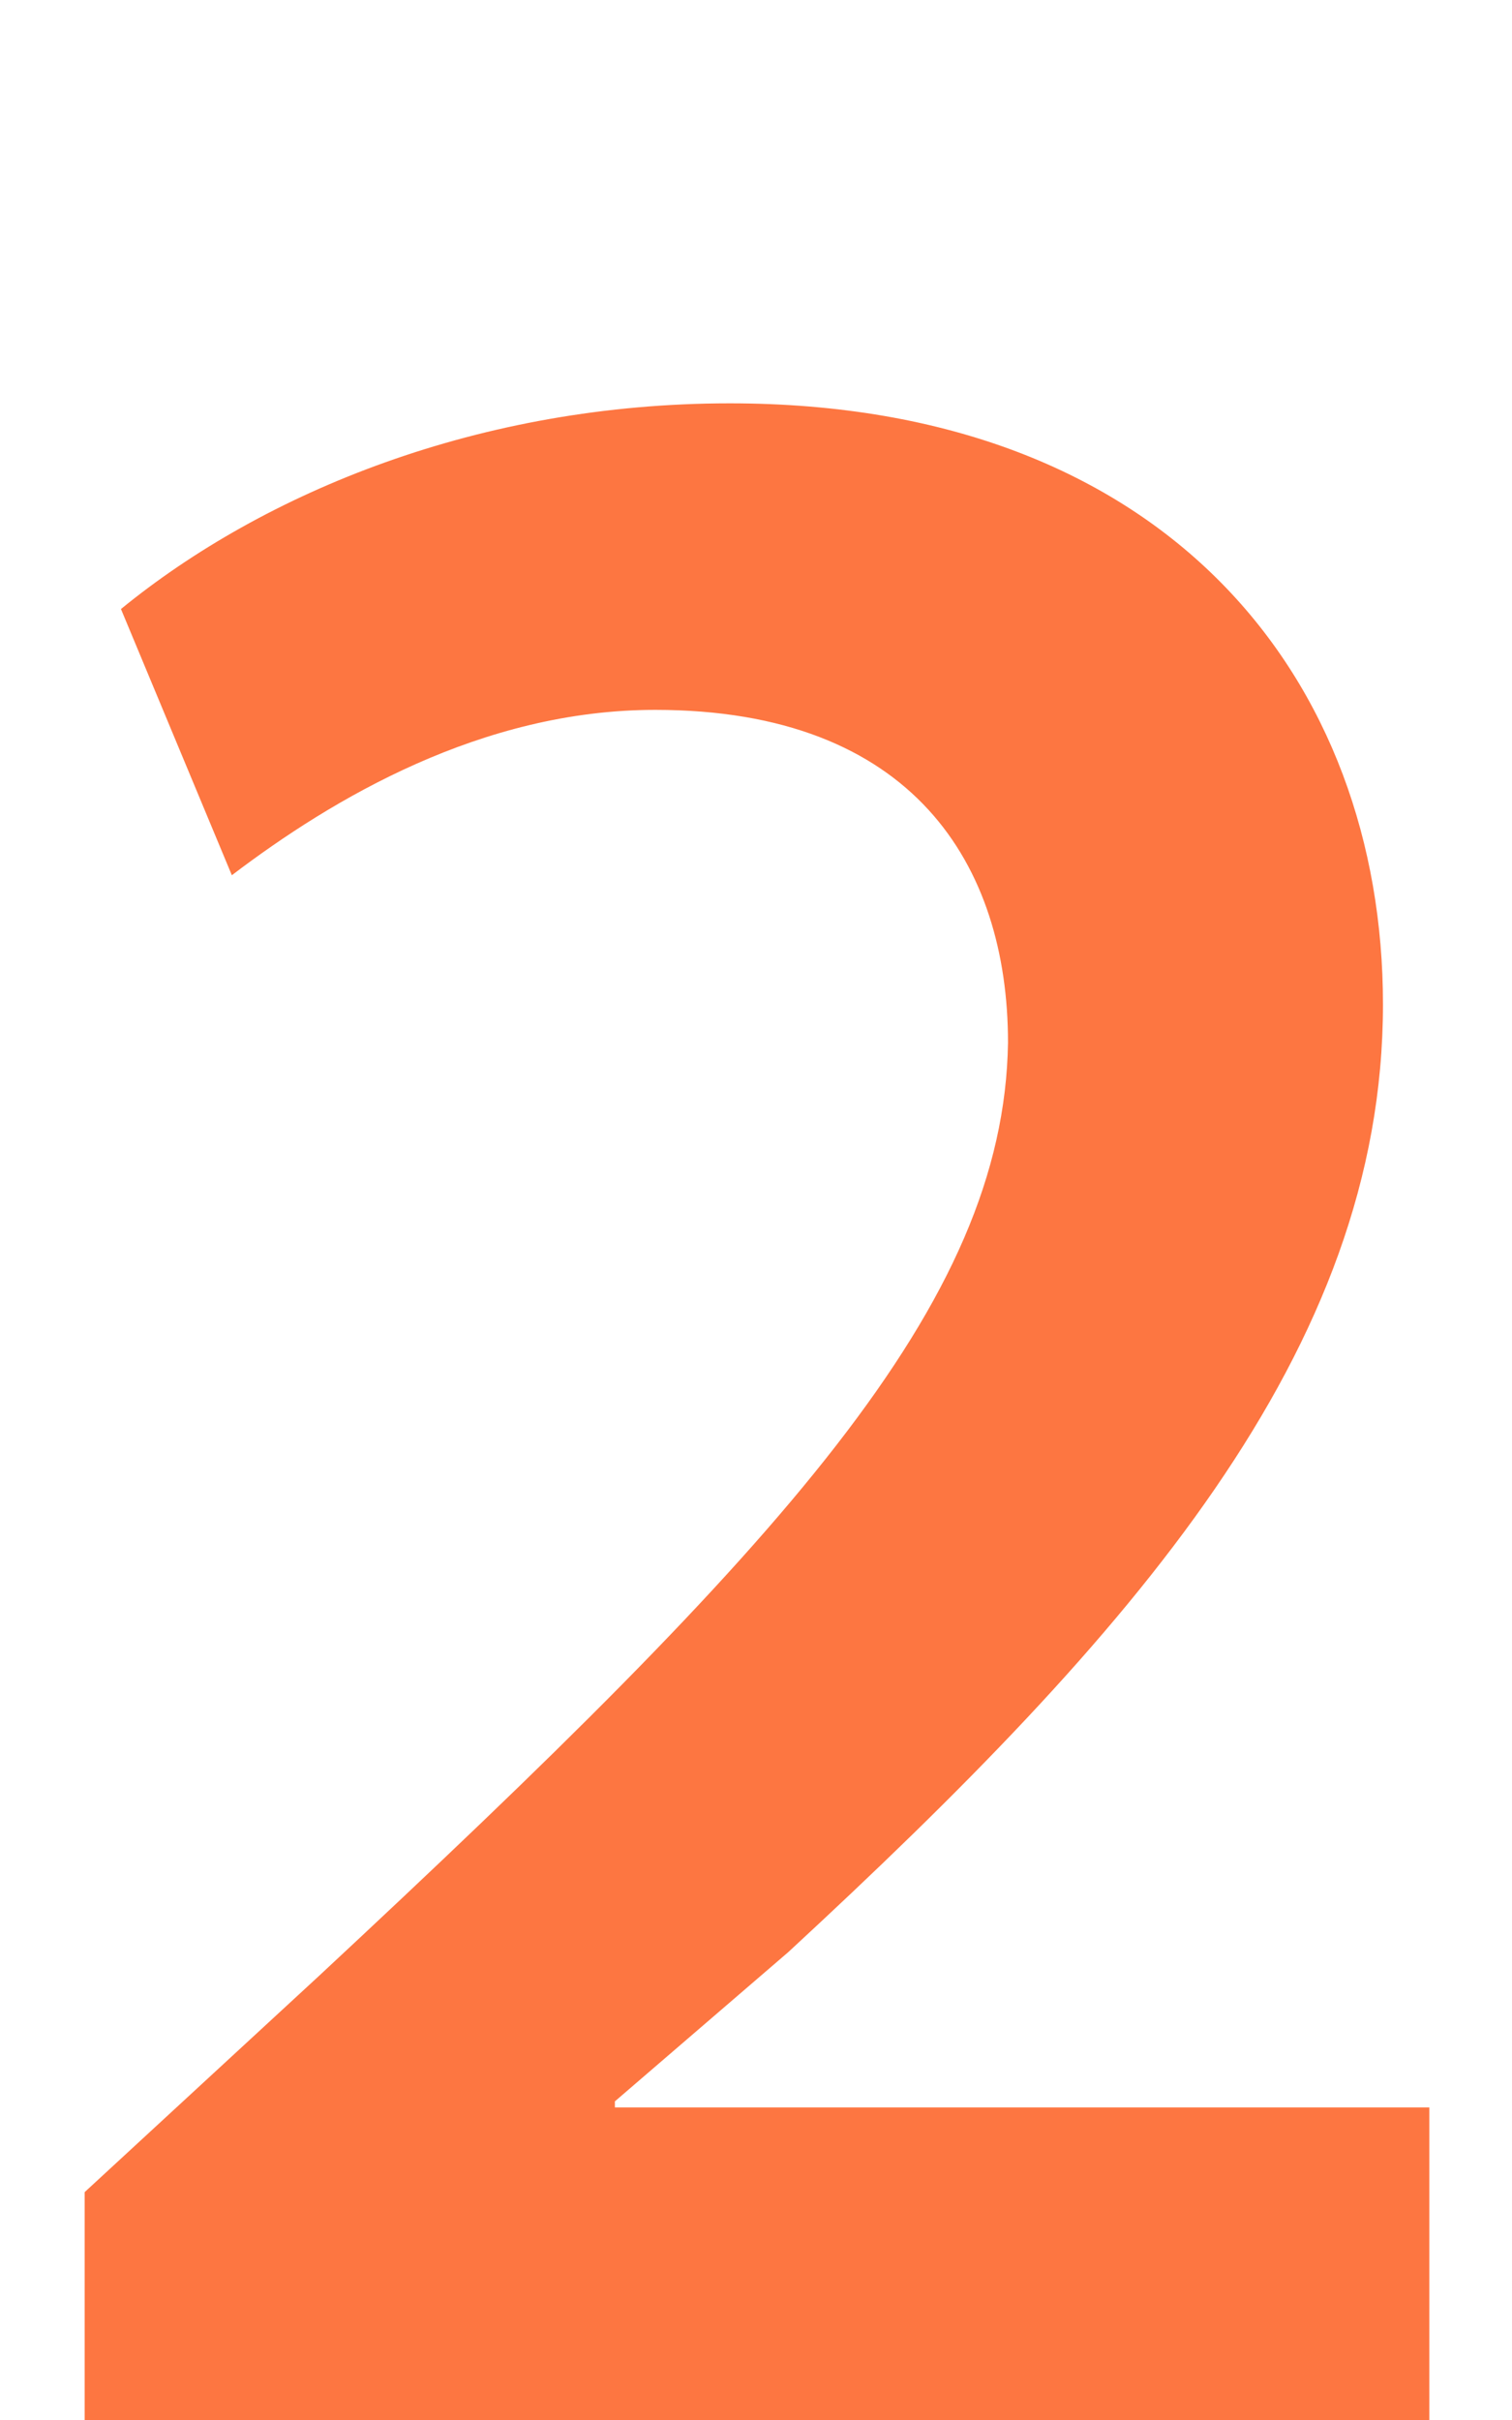 <svg xmlns="http://www.w3.org/2000/svg" xmlns:xlink="http://www.w3.org/1999/xlink" id="Capa_1" x="0px" y="0px" viewBox="0 0 75 120" style="enable-background:new 0 0 75 120;" xml:space="preserve"><style type="text/css">	.naranja{fill:#FD7641;}</style><g>	<g>		<path class="naranja" d="M4.2,120v-11.3L15.8,98c23.1-21.5,34-33.3,34.2-46.3c0-8.8-4.7-16.5-17.5-16.5c-8.6,0-16,4.4-21,8.2L6,30.2   C13.1,24.4,23.8,20,36.2,20C58,20,68.6,33.8,68.6,49.8c0,17.2-12.4,31.2-29.5,47l-8.6,7.4v0.3h40.4V120H4.2z"></path>	</g></g></svg>